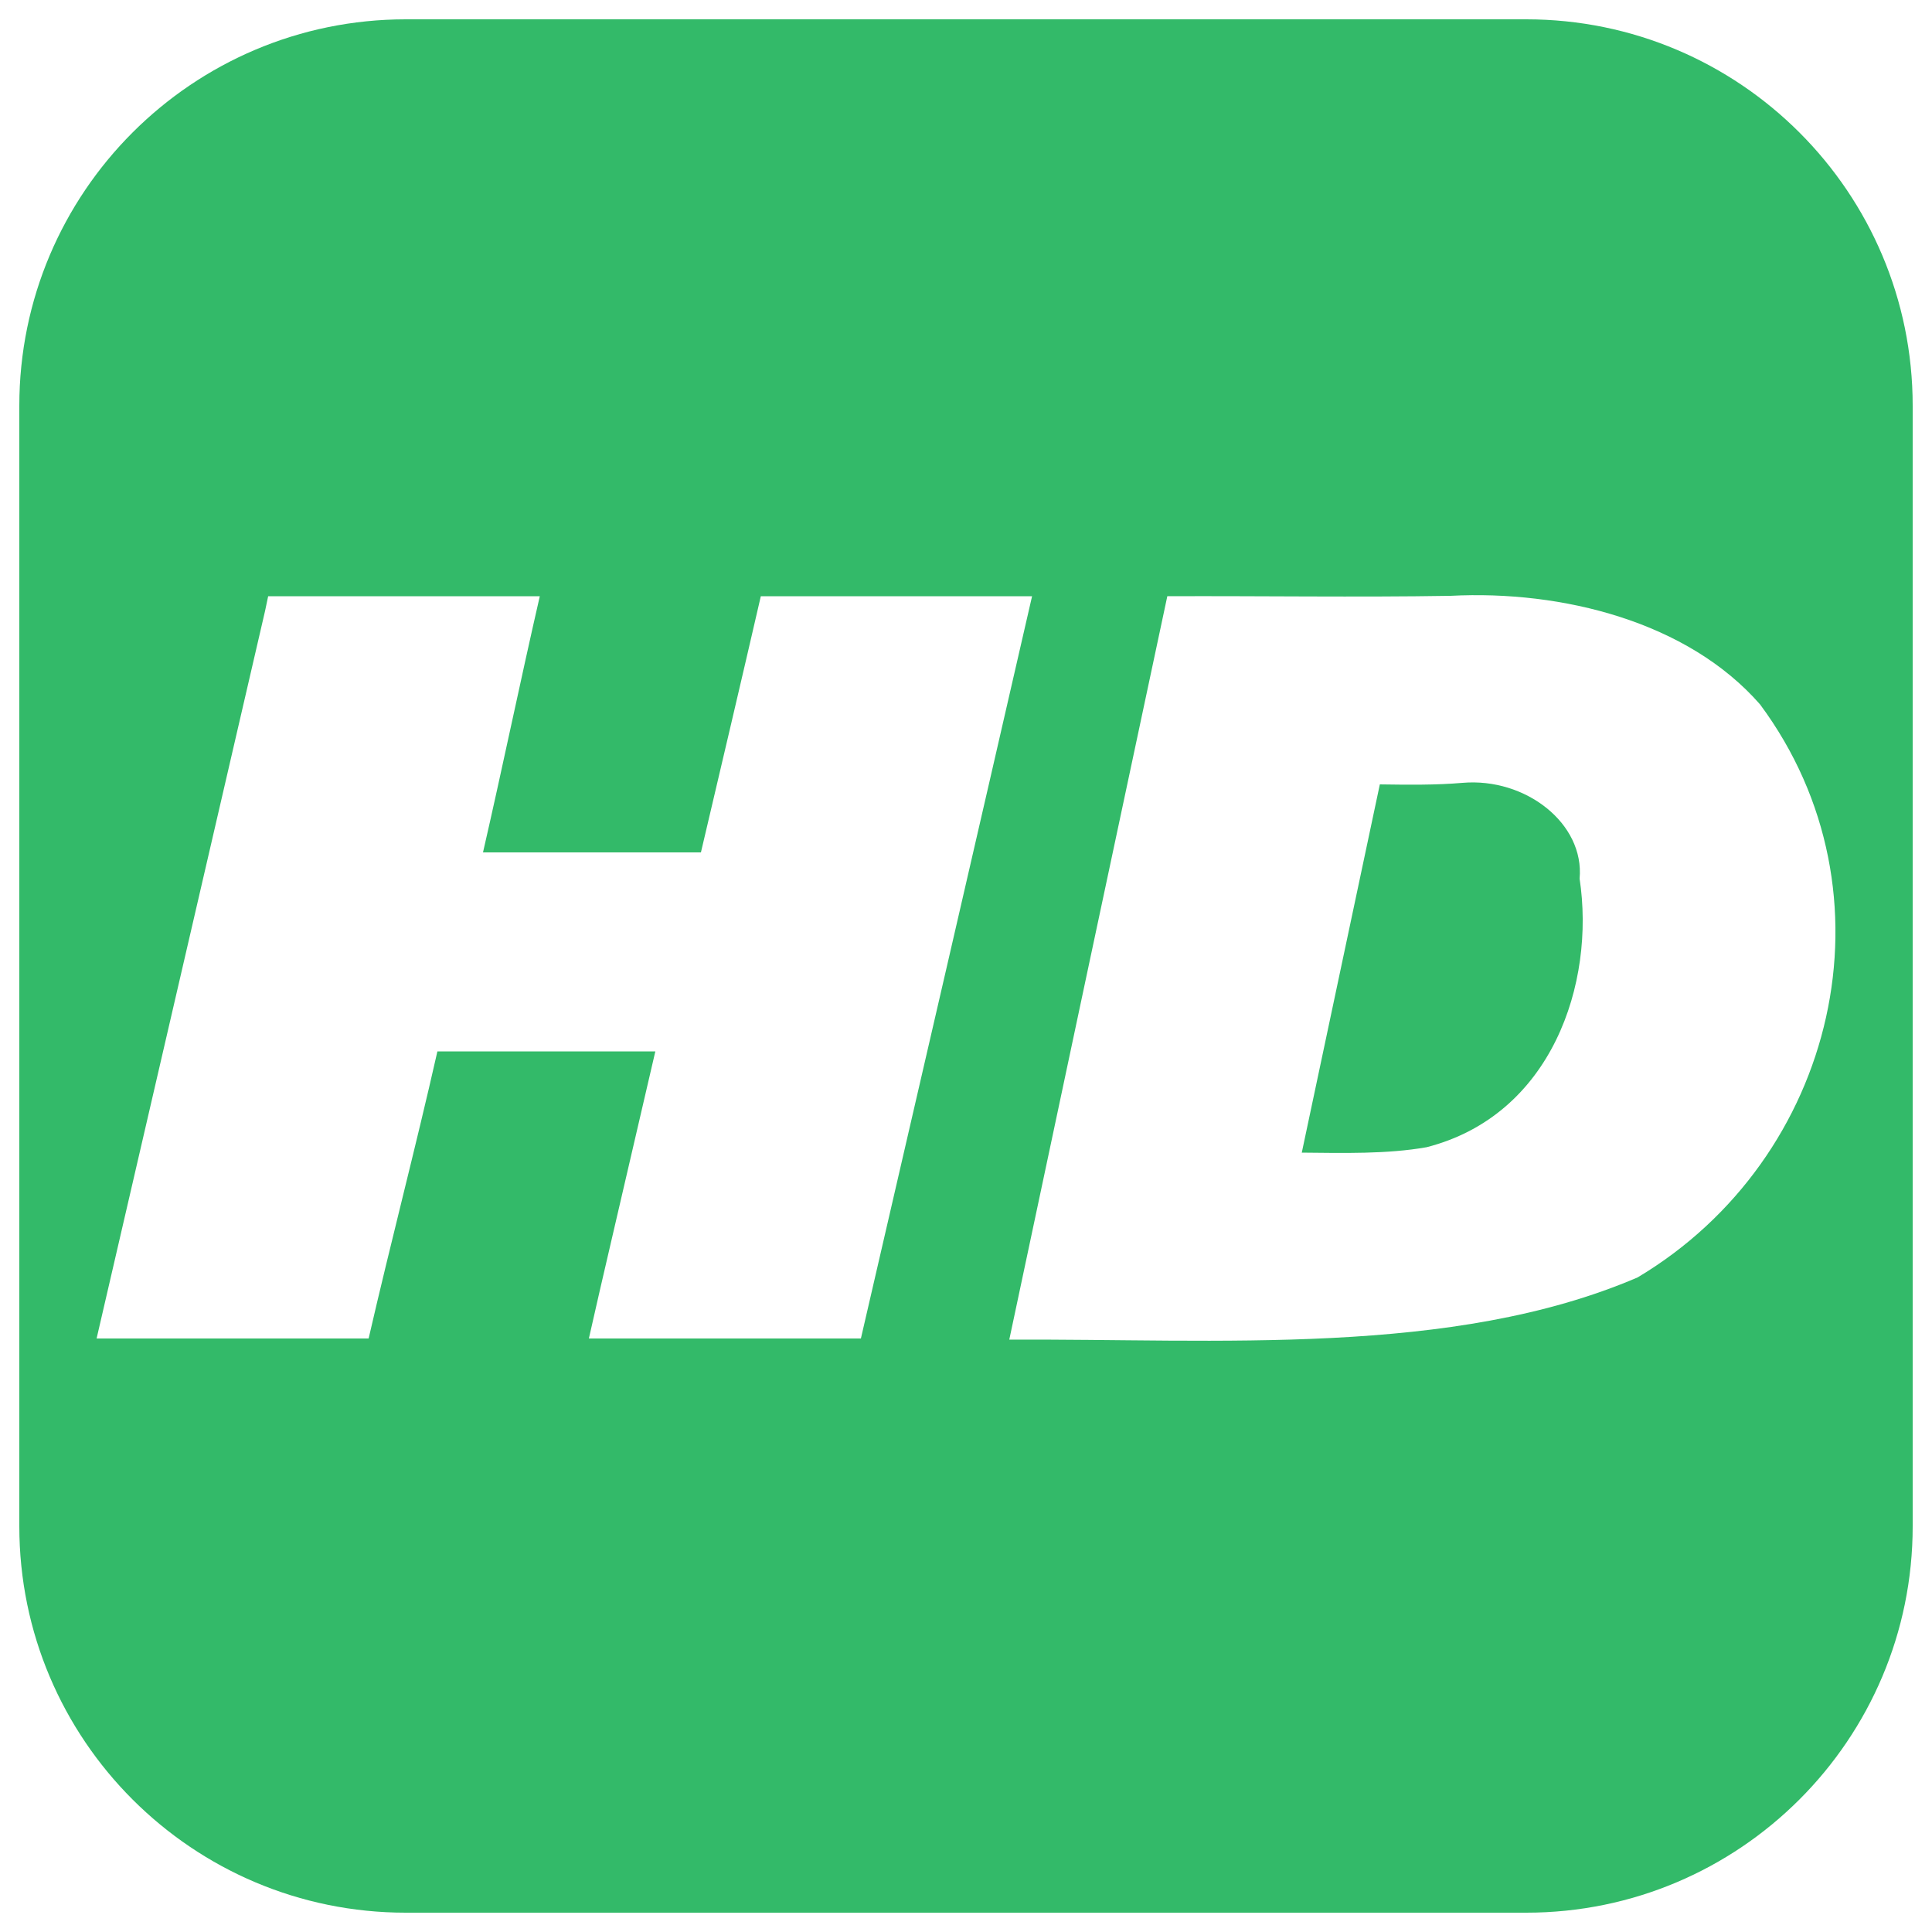<svg version="1.2" xmlns="http://www.w3.org/2000/svg" viewBox="0 0 500 500" width="512" height="512">
	<title>favicon-svg</title>
	<style>
		.s0 { fill: #33ba69 } 
	</style>
	<g id="hd-filled">
		<path id="Shape" fill-rule="evenodd" class="s0" d="m395 5c55.2 0 100 44.8 100 100v290c0 55.2-44.8 100-100 100h-290c-55.2 0-100-44.8-100-100v-290c0-55.2 44.8-100 100-100zm-19.6 149.2c-24.4 0.4-48.9 0-73.3 0.1q-20.5 96.2-40.9 192.4c53.7-0.3 114.6 4.5 162.6-16.1 51.5-30.7 68-99.4 31.7-148.3-18.7-21.4-51.2-29.6-80.1-28.1zm-235.7 0.1h-70.3l-0.8 3.8q-21.8 94.2-43.6 188.3h70.4c5.9-25.6 12-48.7 17.8-74.3h56.4l-11.5 49.5q-2.9 12.4-5.7 24.8h70.4c14.8-64 29.6-128 44.3-192.1h-70.2c-5.1 22.1-10.3 44.2-15.5 66.3h-56.4c4.9-21.3 9.8-45 14.7-66.3zm269.1 73.1c4.1 27.1-7.2 61.2-39.6 69.5-10.2 1.8-21.5 1.5-32.3 1.4l20.2-95.3c7.2 0.1 14.4 0.2 21.4-0.4 16.3-1.4 31.6 10.5 30.3 24.8z"/>
	</g>
</svg>